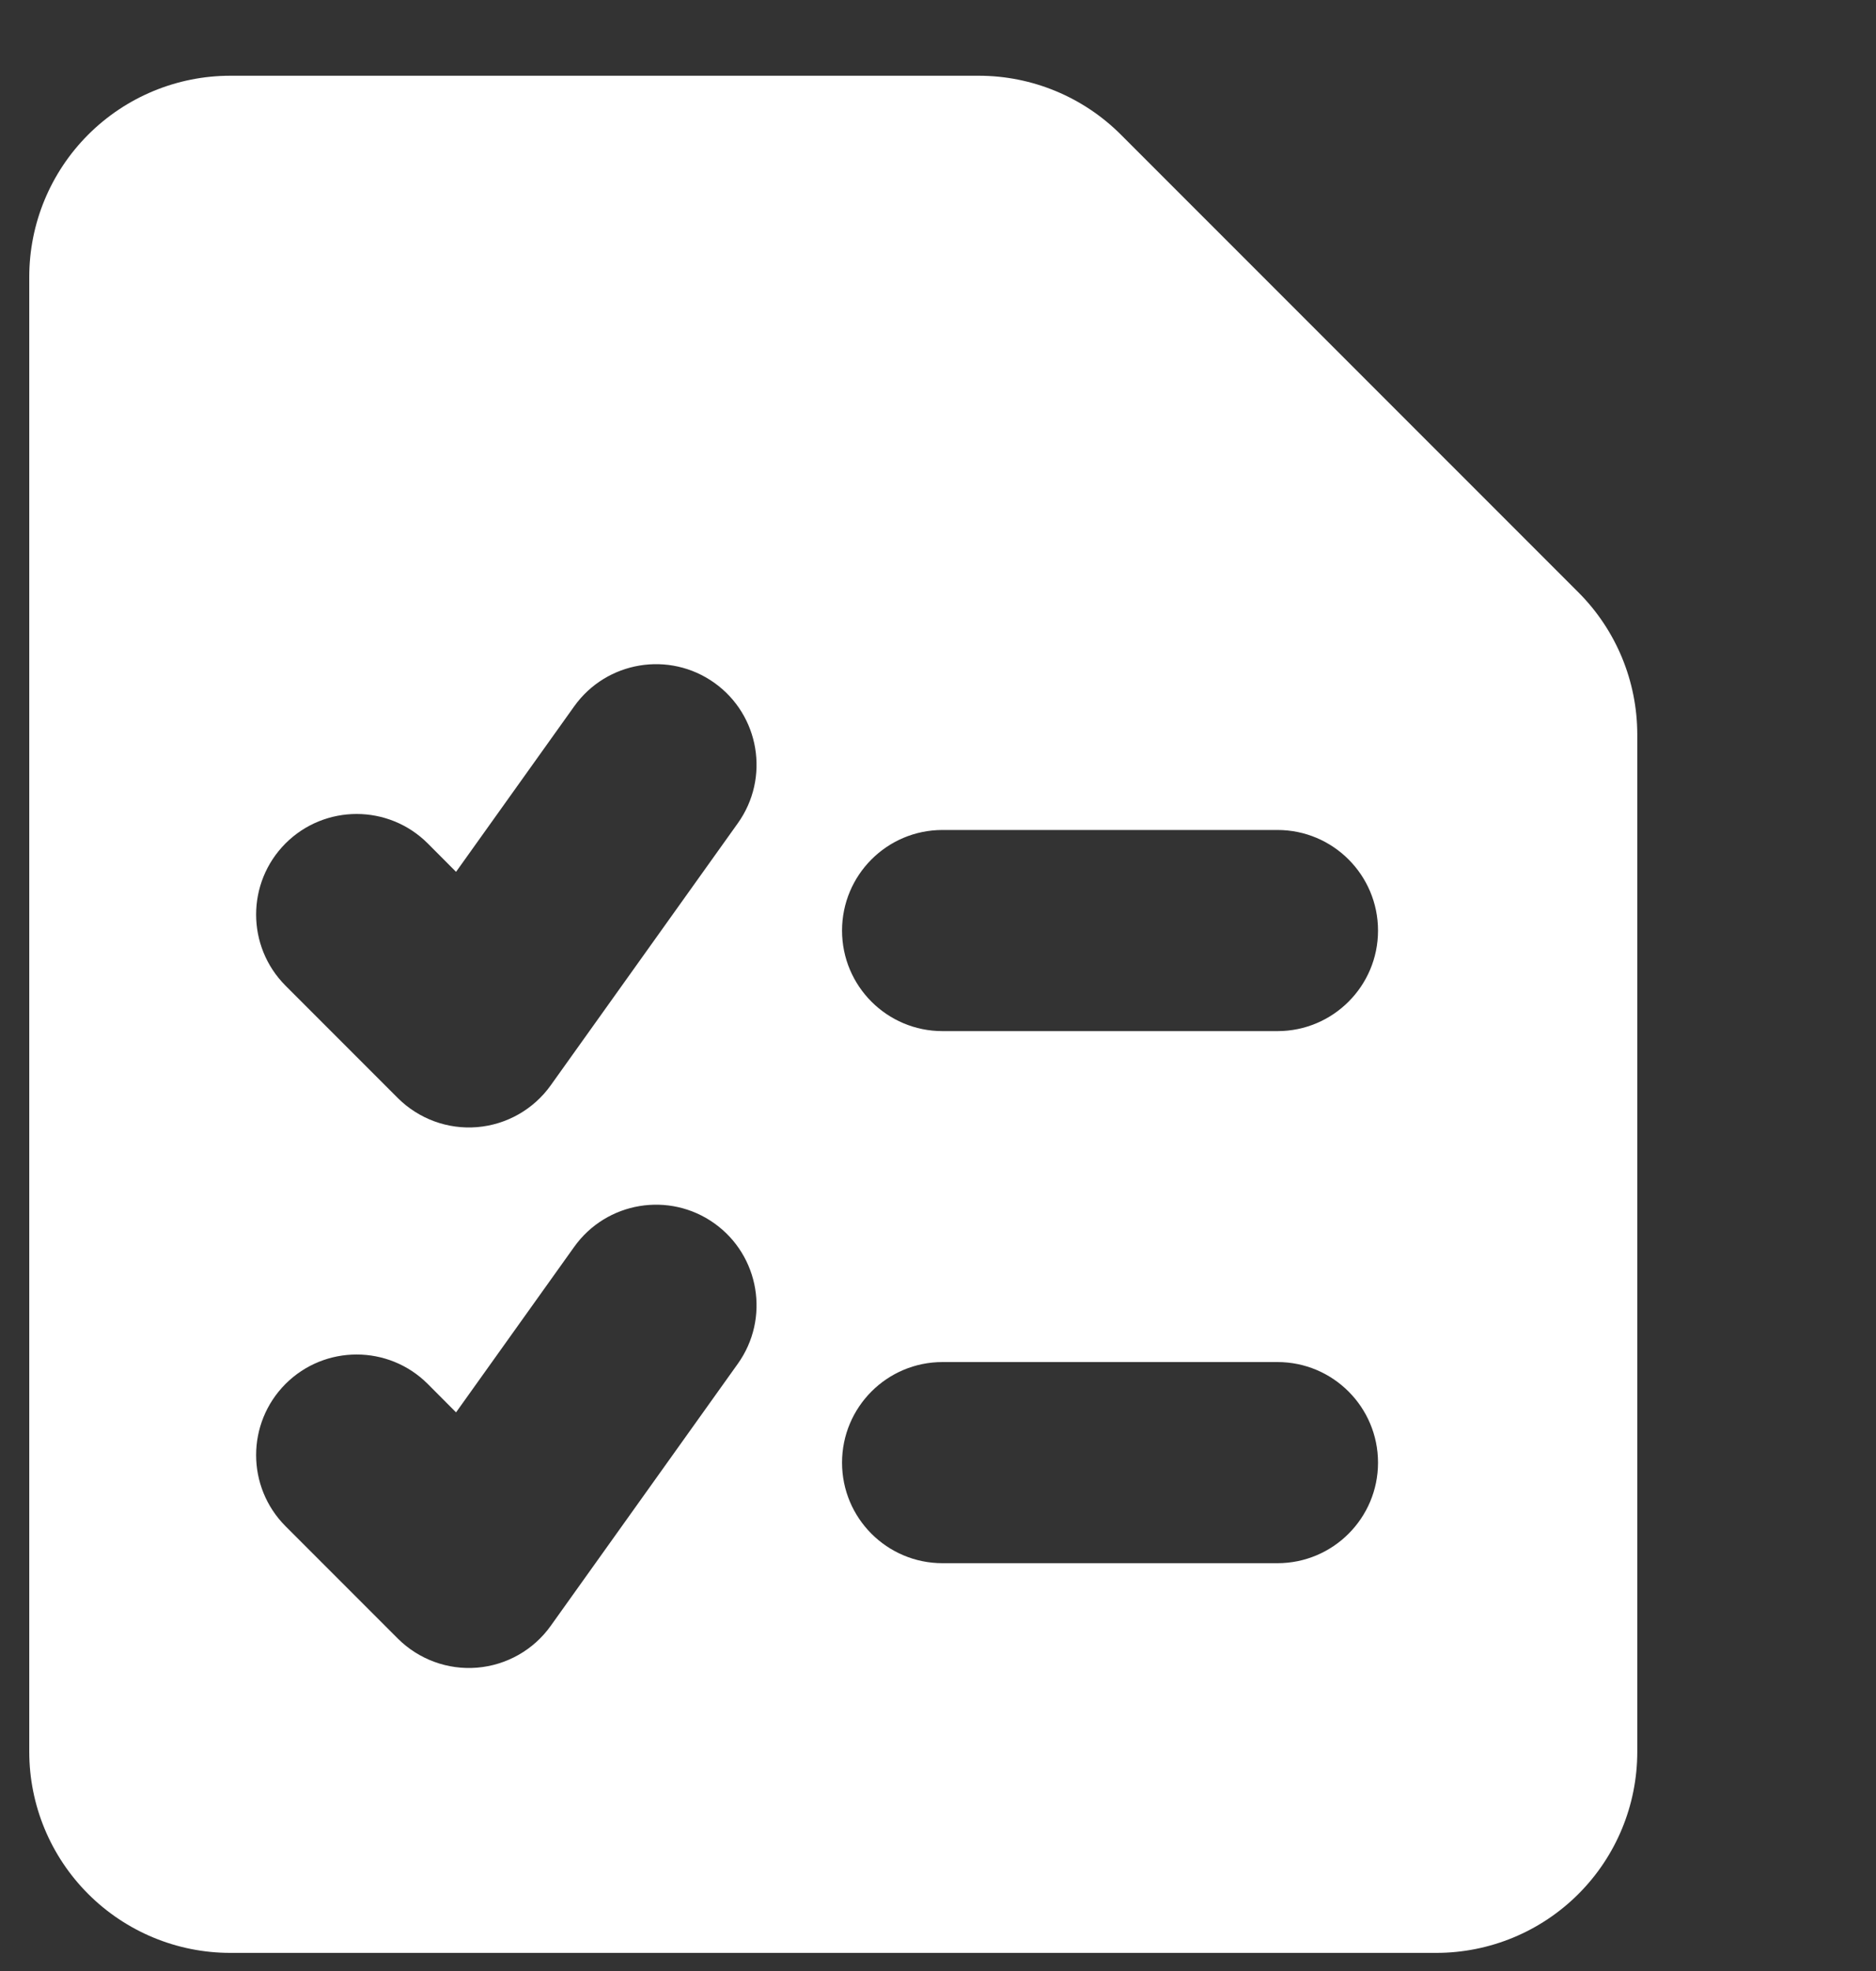<svg width="20" height="21" viewBox="0 0 20 21" fill="none" xmlns="http://www.w3.org/2000/svg">
<rect x="0" y="0" width="20" height="21" fill="#333333" stroke="none"/>
<path fill-rule="evenodd" clip-rule="evenodd" d="M0.94 1.435C1.342 1.033 1.887 0.807 2.455 0.807H10.435C11.003 0.807 11.548 1.033 11.95 1.435L16.828 6.312C17.23 6.714 17.455 7.259 17.455 7.827V18.664C17.455 19.233 17.23 19.777 16.828 20.179C16.426 20.581 15.881 20.807 15.312 20.807H2.455C1.887 20.807 1.342 20.581 0.94 20.179C0.538 19.777 0.312 19.233 0.312 18.664V2.95C0.312 2.382 0.538 1.837 0.94 1.435ZM7.617 7.276C8.098 7.62 8.21 8.289 7.866 8.771L5.871 11.564C5.688 11.82 5.401 11.983 5.087 12.009C4.773 12.035 4.464 11.921 4.241 11.699L3.044 10.502C2.626 10.083 2.626 9.405 3.044 8.986C3.463 8.568 4.141 8.568 4.56 8.986L4.862 9.289L6.122 7.525C6.466 7.044 7.135 6.932 7.617 7.276ZM8.977 9.915C8.977 9.323 9.456 8.843 10.048 8.843H13.619C14.211 8.843 14.691 9.323 14.691 9.915C14.691 10.506 14.211 10.986 13.619 10.986H10.048C9.456 10.986 8.977 10.506 8.977 9.915ZM8.977 15.584C8.977 14.992 9.456 14.512 10.048 14.512L13.619 14.512C14.211 14.512 14.691 14.992 14.691 15.584C14.691 16.175 14.211 16.655 13.619 16.655H10.048C9.456 16.655 8.977 16.175 8.977 15.584ZM7.866 14.53C8.21 14.048 8.098 13.379 7.617 13.035C7.135 12.691 6.466 12.803 6.122 13.284L4.862 15.048L4.56 14.745C4.141 14.327 3.463 14.327 3.044 14.745C2.626 15.164 2.626 15.842 3.044 16.261L4.241 17.458C4.464 17.68 4.773 17.794 5.087 17.768C5.401 17.742 5.688 17.579 5.871 17.323L7.866 14.53Z" fill="white"/>
</svg>

